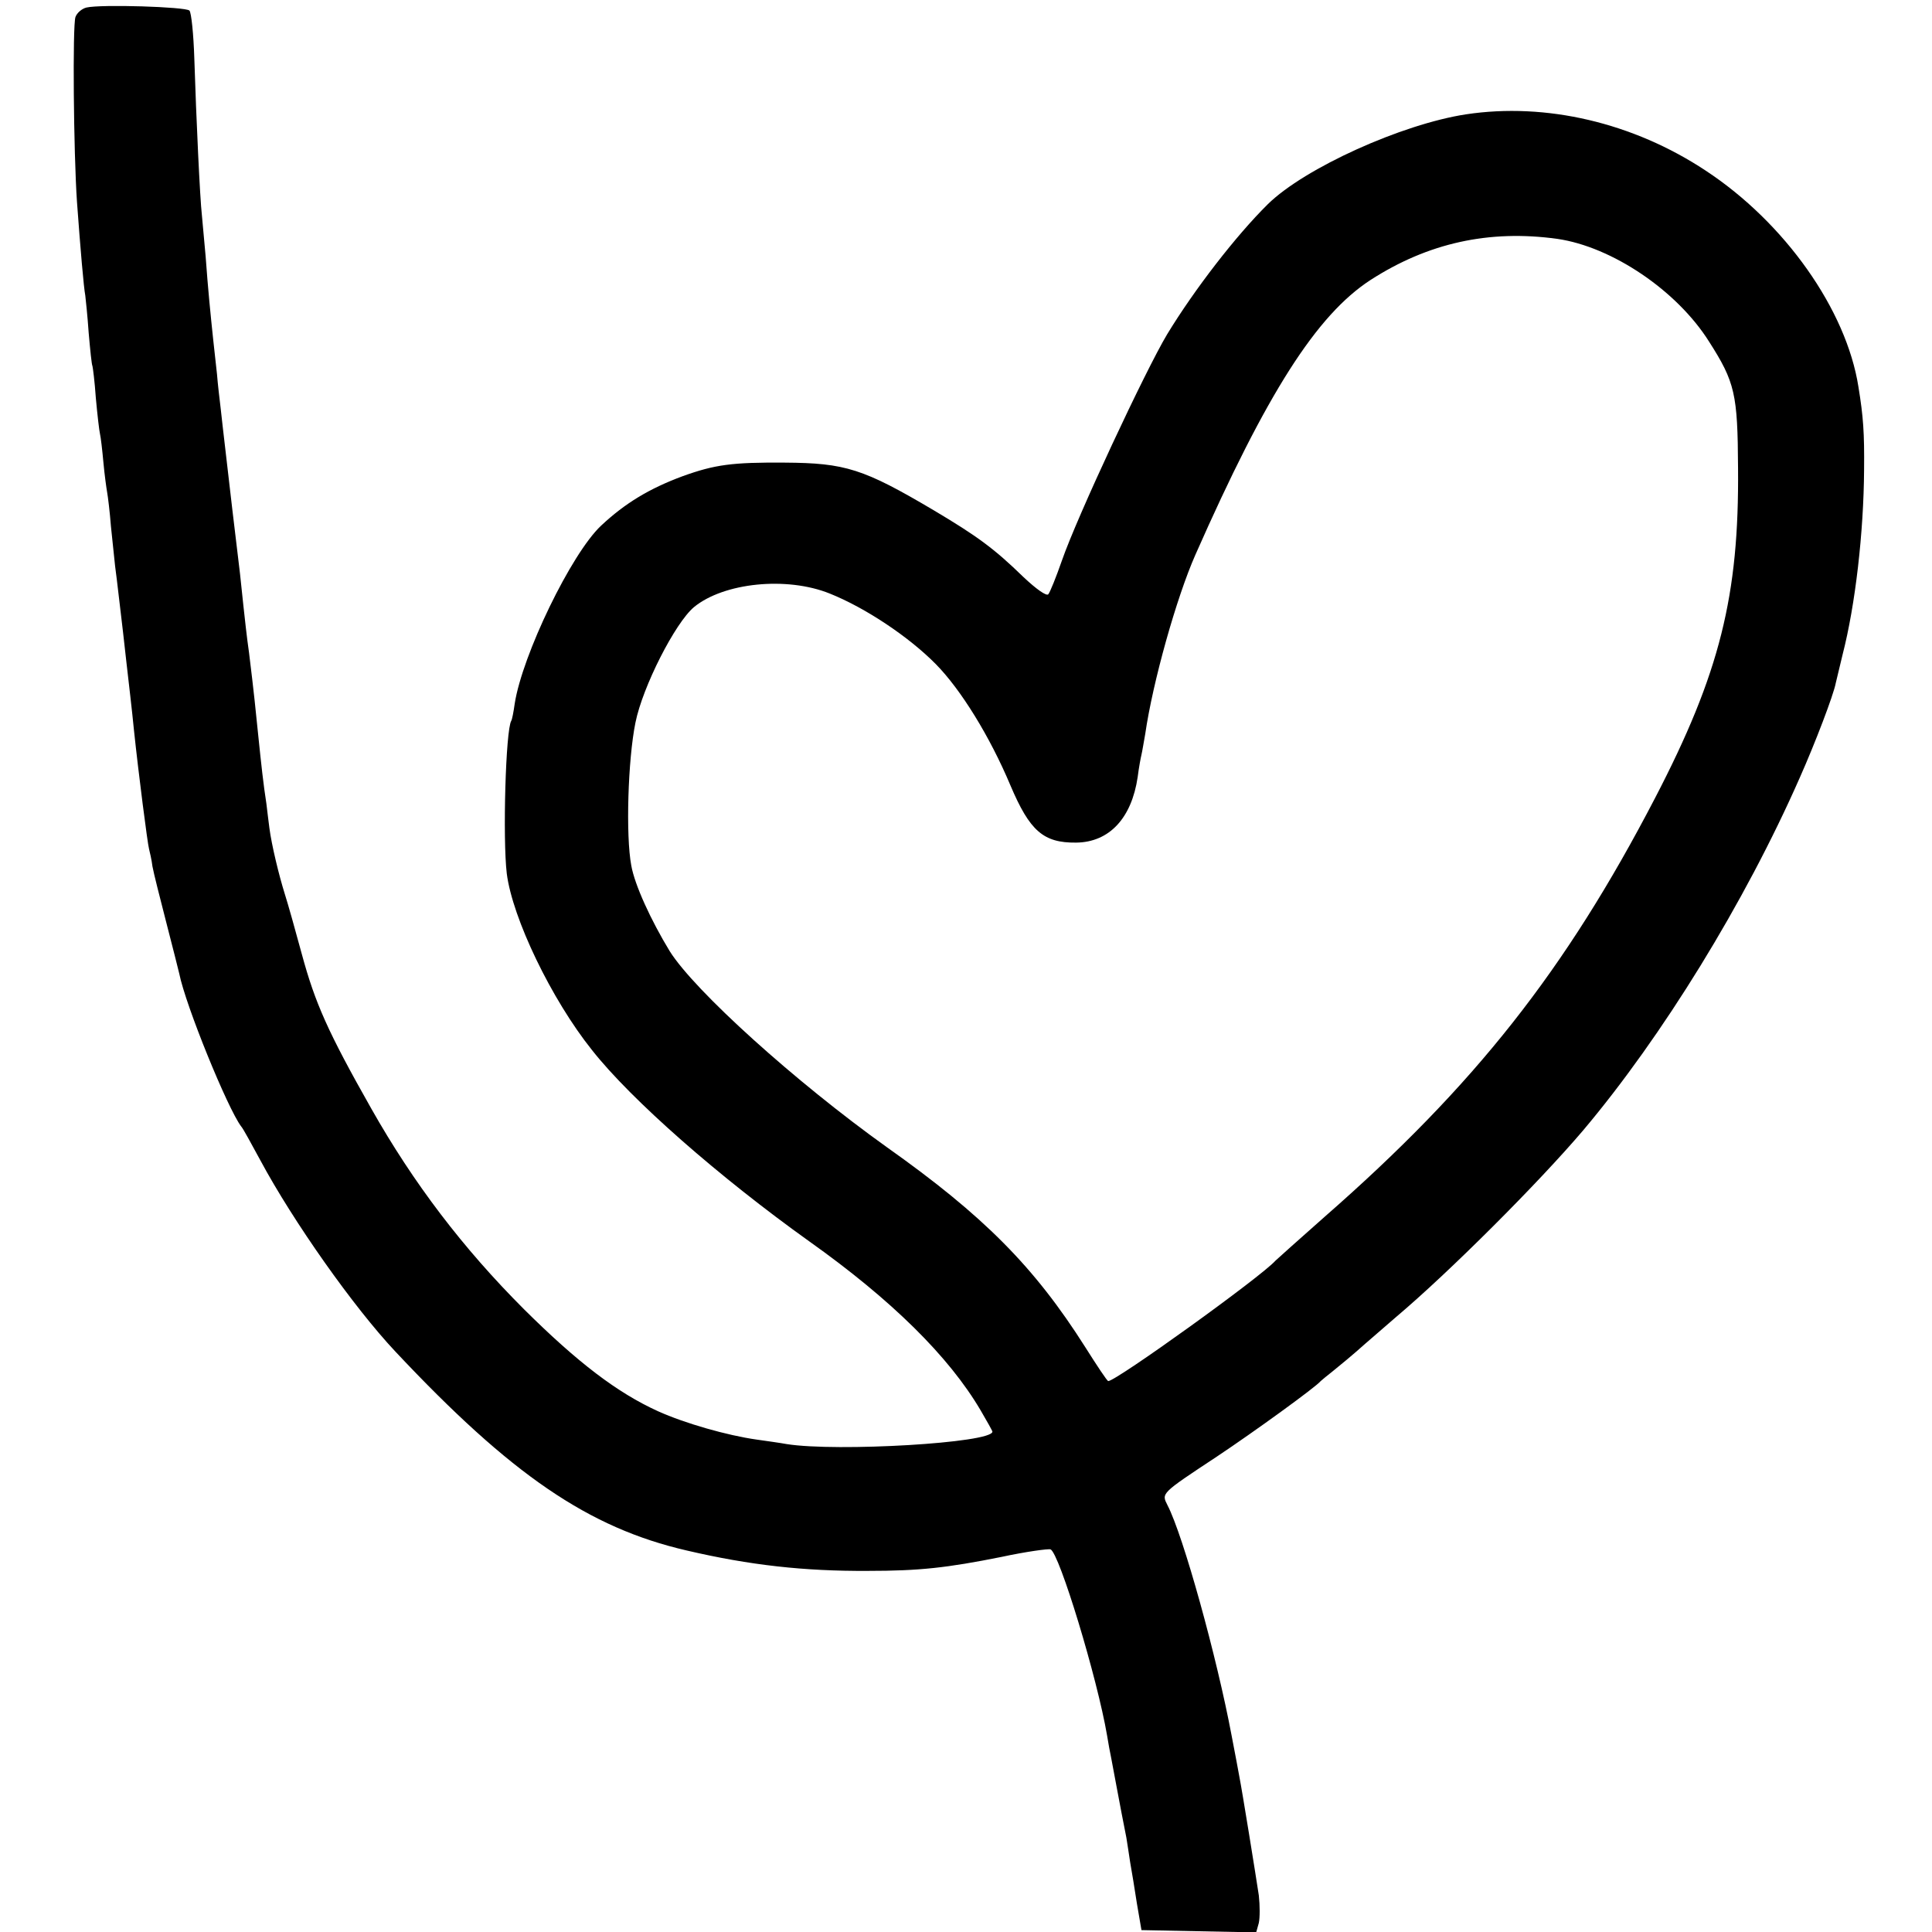 <?xml version="1.0" standalone="no"?>
<!DOCTYPE svg PUBLIC "-//W3C//DTD SVG 20010904//EN"
 "http://www.w3.org/TR/2001/REC-SVG-20010904/DTD/svg10.dtd">
<svg version="1.0" xmlns="http://www.w3.org/2000/svg"
 width="512pt" height="512pt" viewBox="0 0 512 512"
 preserveAspectRatio="xMidYMid meet">
<g transform="translate(0,512) scale(0.1,-0.1)"
fill="#000000" stroke="none">
<path d="M229 5100 c-12 -3 -25 -14 -29 -25 -8 -22 -5 -359 4 -490 9 -124 18
-228 22 -248 1 -9 6 -54 9 -99 4 -46 8 -85 10 -88 1 -3 6 -41 9 -85 4 -44 9
-87 11 -95 2 -8 6 -42 9 -75 3 -33 8 -69 10 -80 2 -11 7 -51 10 -90 4 -38 9
-86 11 -105 6 -44 13 -110 21 -175 3 -27 7 -63 9 -80 6 -53 15 -128 20 -180
12 -114 36 -301 40 -315 2 -8 7 -29 9 -46 3 -17 20 -84 37 -150 17 -65 32
-126 34 -134 17 -85 128 -357 164 -405 5 -5 27 -46 51 -90 87 -162 247 -389
358 -507 307 -327 512 -467 772 -527 167 -39 311 -55 480 -54 137 0 209 8 354
37 65 14 124 22 130 20 23 -9 124 -341 150 -494 3 -19 8 -46 11 -60 3 -14 9
-50 15 -80 10 -54 15 -79 25 -130 2 -14 7 -43 10 -65 4 -22 12 -71 18 -110
l12 -70 152 -3 152 -3 7 25 c3 14 3 46 0 73 -7 47 -44 277 -52 317 -2 12 -11
59 -20 106 -39 208 -128 530 -170 611 -16 32 -19 30 131 129 99 66 262 184
275 200 3 3 18 15 33 27 15 12 54 44 85 72 31 27 68 59 82 71 141 119 378 356
496 495 209 248 428 603 574 935 40 90 89 218 95 250 2 8 10 42 18 75 34 132
56 325 57 490 1 97 -2 141 -15 220 -32 204 -195 435 -405 573 -192 127 -423
181 -635 149 -170 -26 -427 -142 -525 -238 -84 -83 -194 -225 -267 -345 -57
-95 -239 -484 -279 -600 -15 -43 -31 -83 -36 -89 -5 -5 -31 13 -66 46 -77 75
-122 108 -238 177 -186 110 -234 125 -394 126 -139 1 -185 -5 -271 -36 -89
-33 -153 -72 -216 -131 -79 -74 -209 -343 -229 -472 -3 -22 -7 -42 -9 -45 -15
-24 -23 -313 -12 -405 15 -118 118 -333 226 -468 104 -132 338 -337 576 -507
218 -155 370 -305 454 -448 17 -29 31 -54 31 -56 0 -30 -412 -54 -545 -33 -16
3 -52 8 -80 12 -78 11 -190 43 -261 75 -108 49 -213 129 -355 270 -162 162
-293 334 -405 532 -115 203 -149 280 -184 409 -17 63 -37 134 -45 159 -16 51
-35 130 -41 175 -2 17 -6 46 -8 65 -8 51 -14 107 -21 175 -7 69 -12 120 -25
225 -6 41 -12 98 -15 125 -3 28 -7 66 -9 85 -6 47 -35 294 -41 348 -3 23 -7
63 -10 88 -3 25 -8 67 -10 93 -3 25 -7 66 -10 91 -7 66 -14 136 -20 220 -4 41
-8 91 -10 110 -5 43 -15 255 -20 414 -2 65 -8 123 -13 128 -10 10 -235 17
-273 8z m3898 -613 c145 -21 317 -137 402 -272 69 -108 76 -139 77 -335 3
-338 -48 -544 -220 -875 -237 -456 -477 -761 -876 -1110 -69 -61 -127 -113
-130 -116 -37 -42 -422 -319 -443 -319 -3 0 -30 41 -61 90 -135 213 -269 348
-526 530 -242 173 -509 414 -575 519 -50 82 -93 176 -102 227 -15 79 -9 281
11 379 19 95 105 264 155 306 79 65 246 82 360 36 95 -38 210 -115 281 -187
66 -67 143 -191 198 -322 51 -120 87 -152 174 -151 88 1 147 65 163 174 3 24
8 51 10 59 2 8 6 33 10 55 20 138 83 362 133 475 189 428 321 635 464 728 152
98 314 134 495 109z"/>
</g>
</svg>
